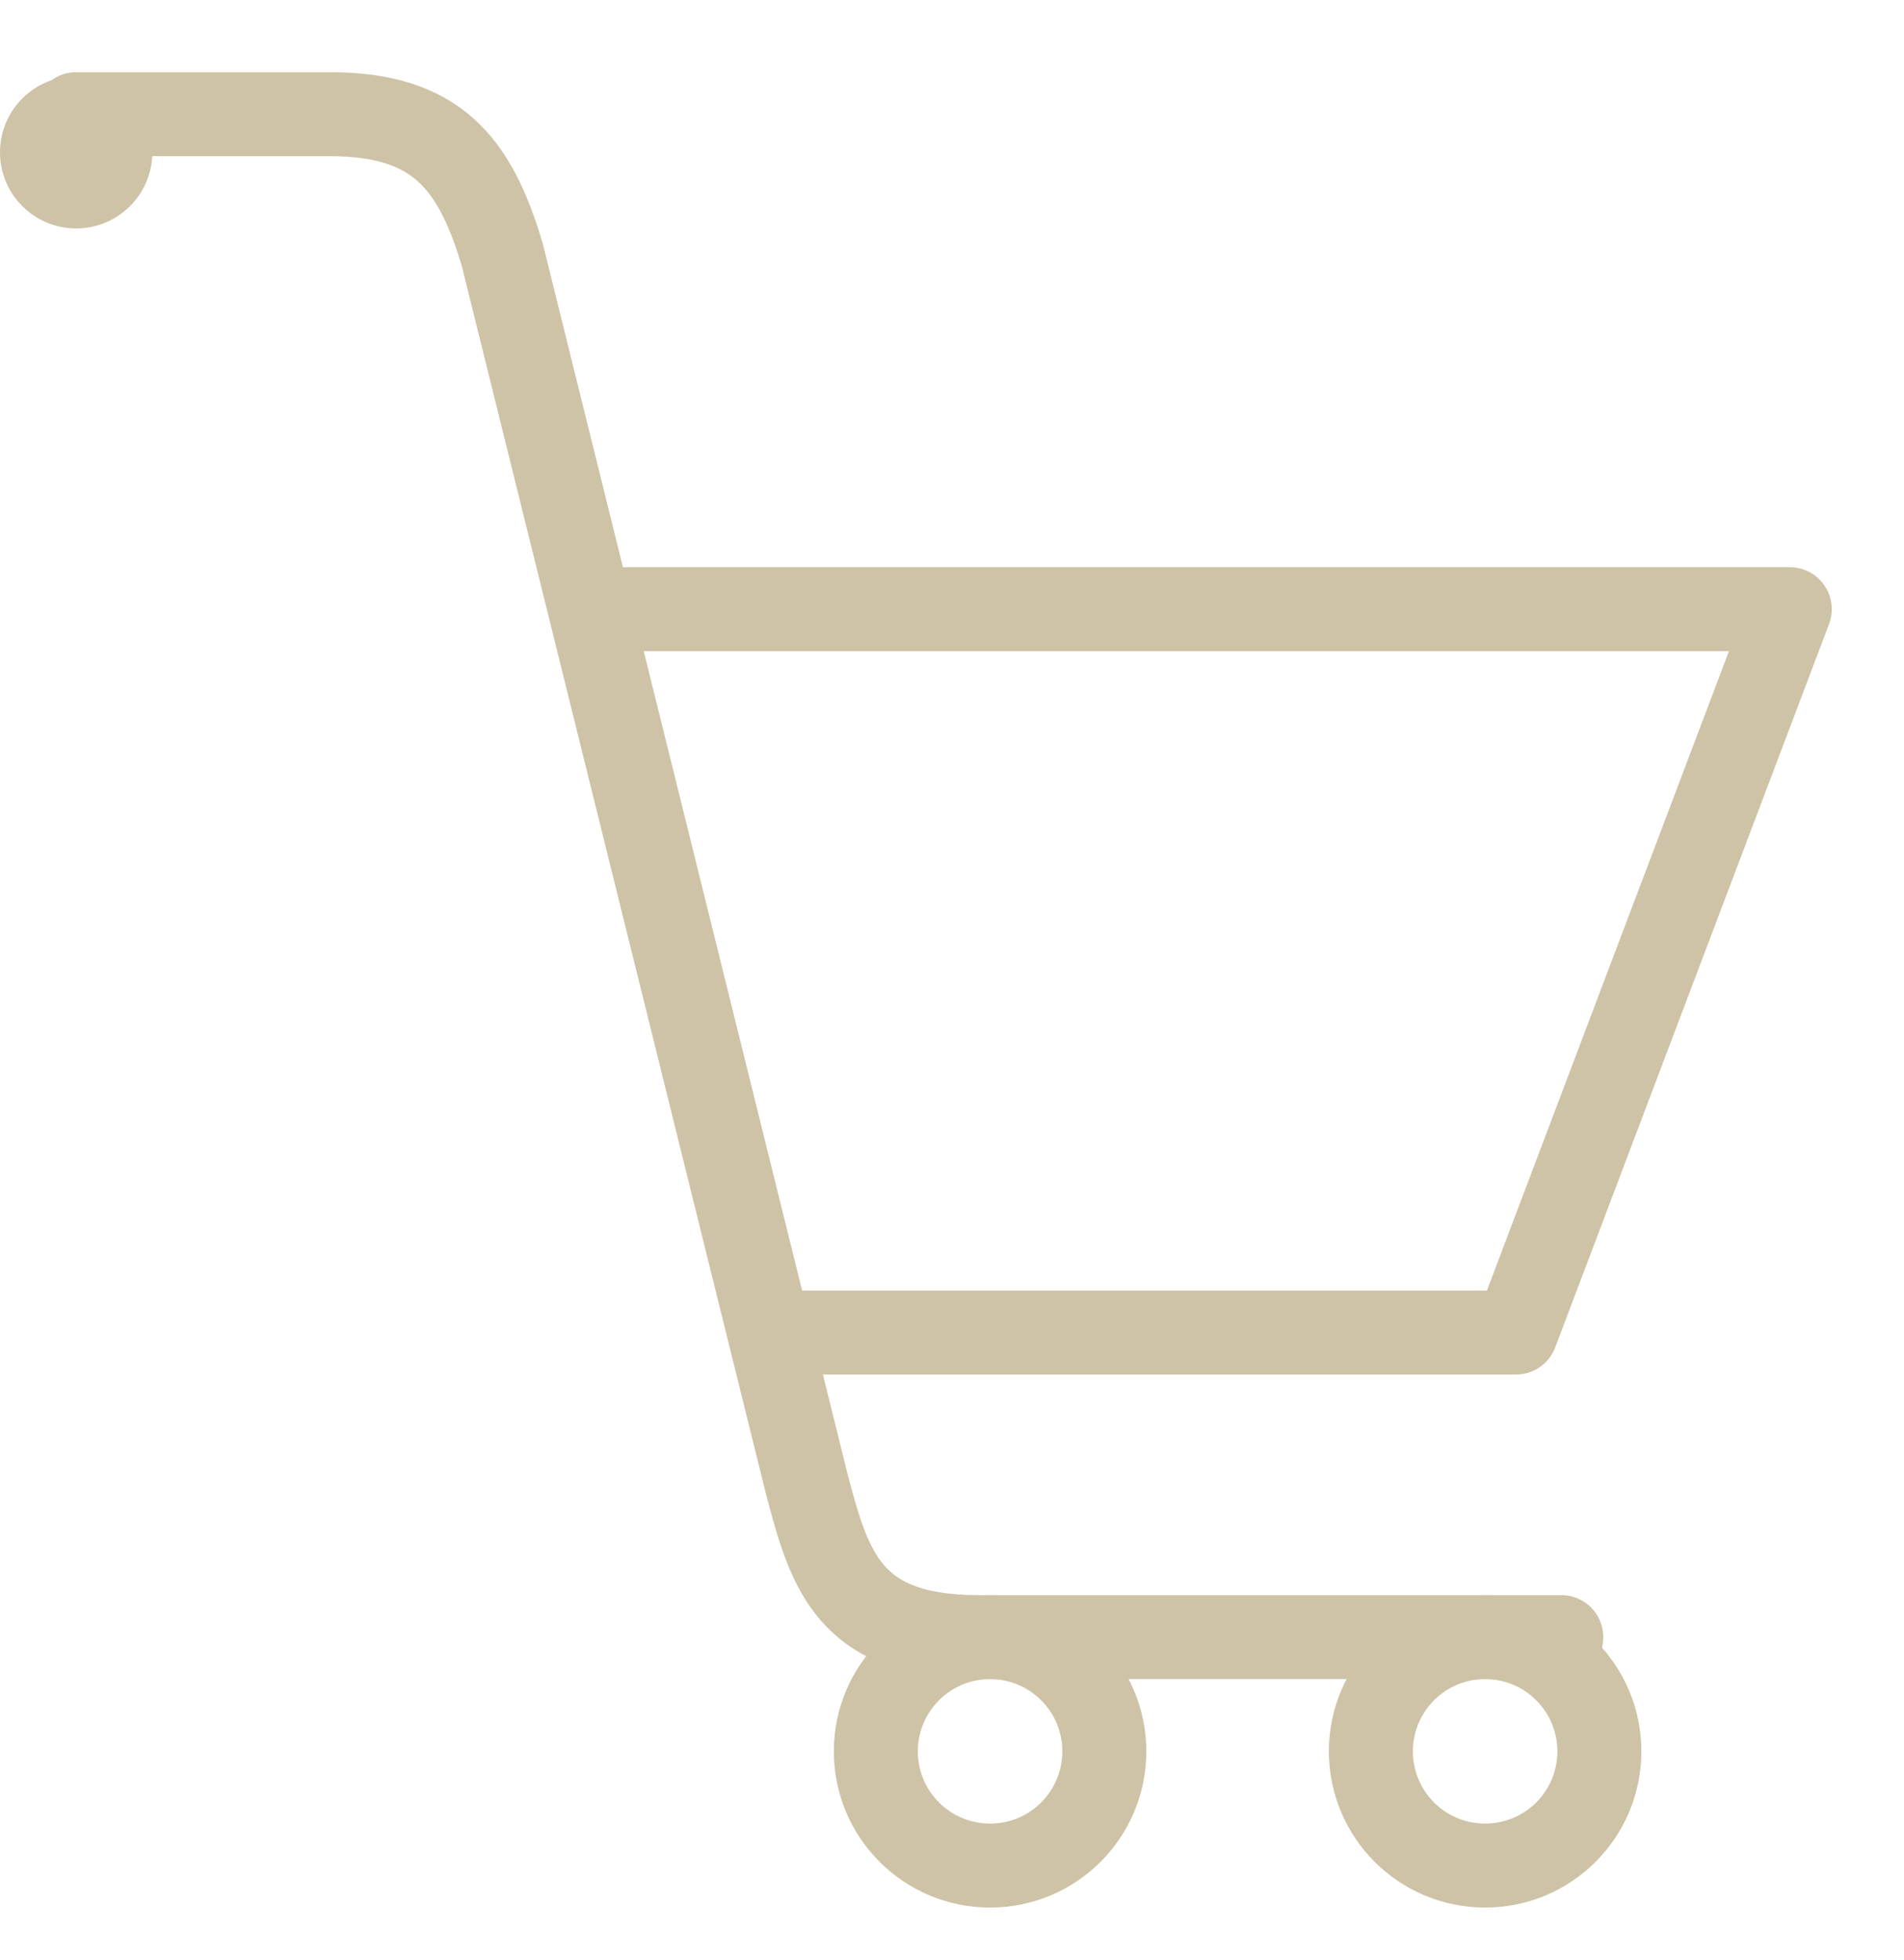 <svg width="34" height="35" viewBox="0 0 34 35" fill="none" xmlns="http://www.w3.org/2000/svg">
<path d="M26.52 33.32C27.647 33.32 28.56 32.407 28.56 31.28C28.56 30.153 27.647 29.24 26.52 29.24C25.393 29.24 24.48 30.153 24.48 31.28C24.48 32.407 25.393 33.32 26.52 33.32Z" stroke="#CEC3A6" stroke-width="1.5" stroke-miterlimit="10"/>
<path d="M17.68 33.32C18.807 33.32 19.72 32.407 19.72 31.28C19.72 30.153 18.807 29.24 17.68 29.24C16.553 29.24 15.64 30.153 15.64 31.28C15.64 32.407 16.553 33.32 17.68 33.32Z" stroke="#CEC3A6" stroke-width="1.5" stroke-miterlimit="10"/>
<path d="M1.36 4.08C2.111 4.08 2.72 3.471 2.72 2.72C2.72 1.969 2.111 1.36 1.36 1.36C0.609 1.36 0 1.969 0 2.72C0 3.471 0.609 4.08 1.36 4.08Z" fill="#CEC3A6"/>
<path d="M27.88 29.24C27.88 29.24 19.266 29.24 17.482 29.24C15.156 29.24 14.815 28.054 14.406 26.503L8.97 4.553C8.481 2.906 7.792 2.04 5.891 2.04C5.891 2.04 2.659 2.04 1.36 2.04" stroke="#CEC3A6" stroke-width="1.5" stroke-miterlimit="10" stroke-linecap="round" stroke-linejoin="round"/>
<path d="M10.88 10.88H31.96L27.07 23.8H14.014" stroke="#CEC3A6" stroke-width="1.5" stroke-miterlimit="10" stroke-linecap="round" stroke-linejoin="round"/>
</svg>
